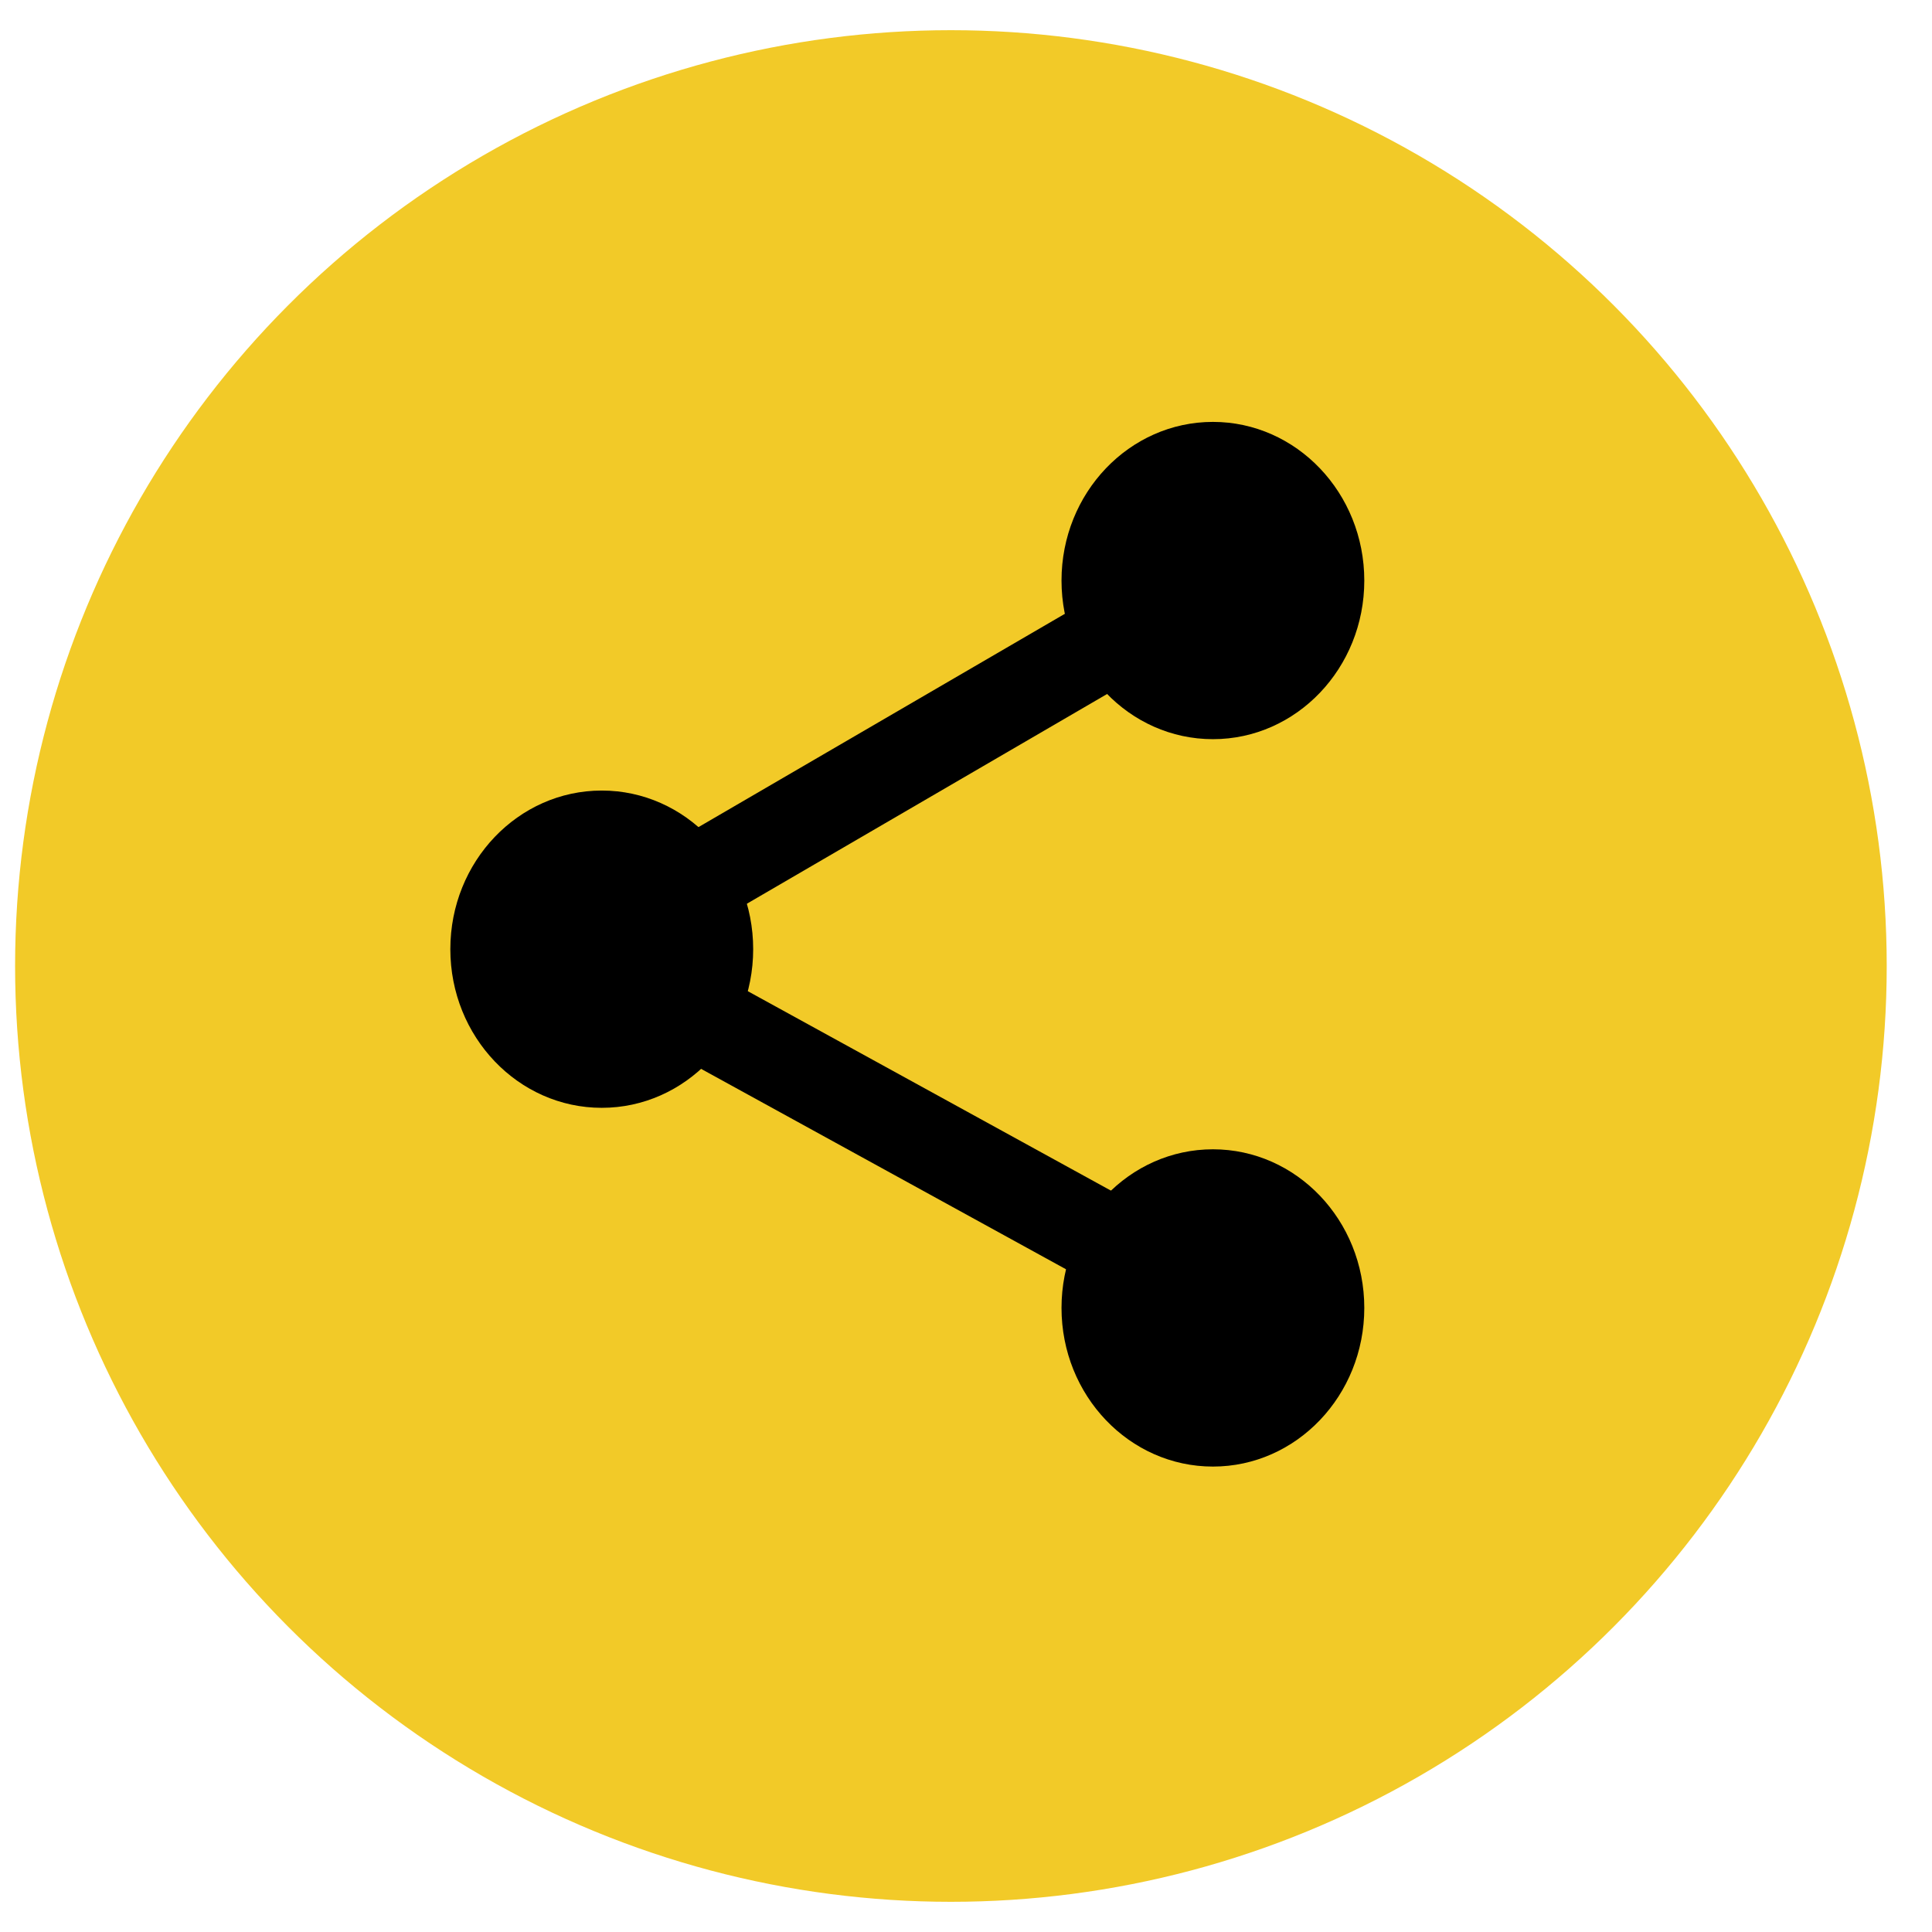 <svg width="32" height="32" viewBox="0 0 32 32" fill="none" xmlns="http://www.w3.org/2000/svg">
<circle cx="15.75" cy="16" r="15.5" fill="#F2CA28"/>
<g clip-path="url(#clip0_1203_4241)">
<path d="M9.967 18.349C11.352 18.349 12.475 17.172 12.475 15.721C12.475 14.27 11.352 13.094 9.967 13.094C8.582 13.094 7.459 14.27 7.459 15.721C7.459 17.172 8.582 18.349 9.967 18.349Z" fill="black"/>
<path d="M20.09 12.243C21.474 12.243 22.597 11.067 22.597 9.616C22.597 8.165 21.474 6.988 20.09 6.988C18.705 6.988 17.582 8.165 17.582 9.616C17.582 11.067 18.705 12.243 20.09 12.243Z" fill="black"/>
<path d="M20.09 24.291C21.474 24.291 22.597 23.114 22.597 21.663C22.597 20.212 21.474 19.036 20.09 19.036C18.705 19.036 17.582 20.212 17.582 21.663C17.582 23.114 18.705 24.291 20.09 24.291Z" fill="black"/>
<path d="M11.008 14.894L20.953 9.104" stroke="black" stroke-width="1.5" stroke-miterlimit="10"/>
<path d="M10.986 16.504L20.059 21.487" stroke="black" stroke-width="1.5" stroke-miterlimit="10"/>
</g>
<defs>
<clipPath id="clip0_1203_4241">
<rect width="15.139" height="17.302" fill="white" transform="translate(7.459 6.988)"/>
</clipPath>
</defs>
</svg>
